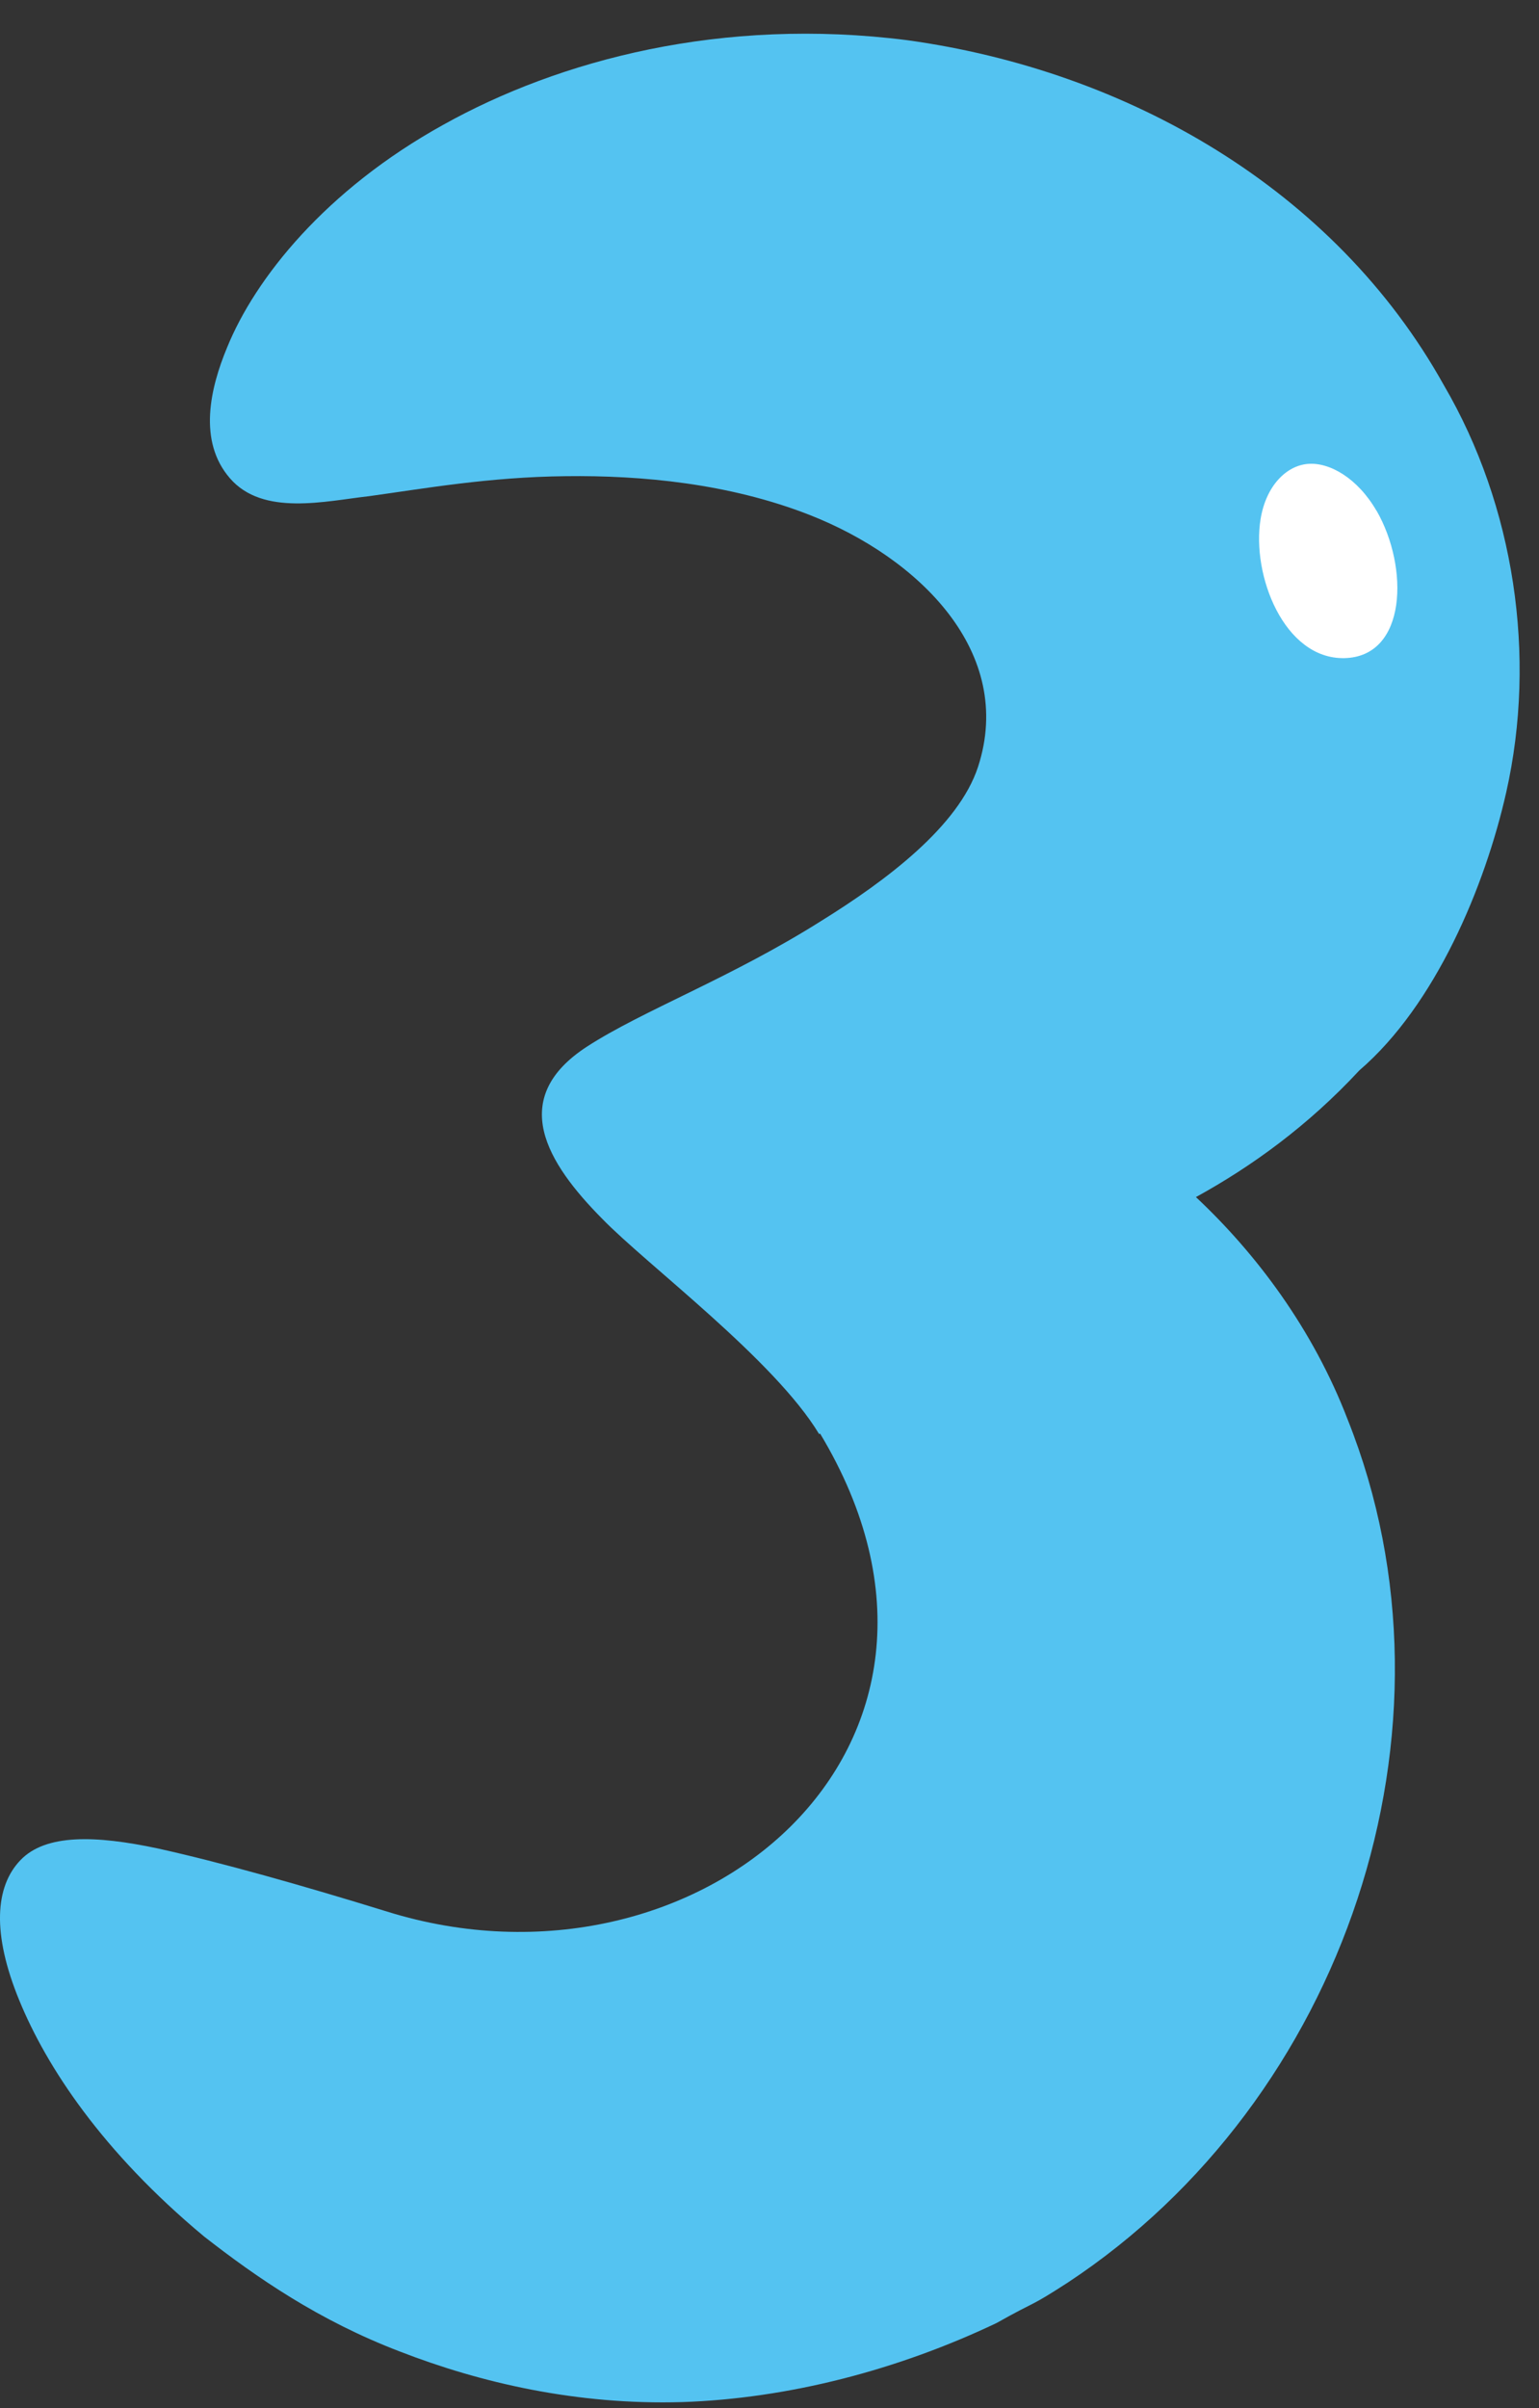 <svg width="39" height="61" viewBox="0 0 39 61" fill="none" xmlns="http://www.w3.org/2000/svg">
<rect x="0" y="0" width="39" height="61" fill="#333333" stroke="none"/>
<path d="M20.758 36.327C19.626 34.445 16.392 32.038 15.26 30.872C13.865 29.463 12.843 27.825 14.883 26.506C16.301 25.589 18.513 24.777 20.815 23.325C22.454 22.308 24.293 20.932 24.785 19.423C25.726 16.533 23.304 14.135 20.509 13.041C18.48 12.248 16.268 12.038 14.343 12.062C12.399 12.081 10.741 12.377 9.356 12.568C8.248 12.692 6.662 13.084 5.826 12.114C5.009 11.173 5.329 9.826 5.754 8.804C6.466 7.051 8.253 4.811 11.229 3.163C14.171 1.52 18.298 0.421 22.989 1.018C28.563 1.787 33.817 4.782 36.588 9.755C38.379 12.816 38.947 16.623 38.169 20.072C37.634 22.446 36.378 25.456 34.448 27.113C33.149 28.513 31.725 29.544 30.306 30.323C31.83 31.751 33.268 33.657 34.152 35.959C37.28 43.798 34.051 53.213 27.054 57.822C26.05 58.472 26.313 58.247 25.253 58.844C22.74 60.039 19.974 60.755 17.3 60.846C14.61 60.927 12.165 60.354 10.135 59.566C8.081 58.782 6.5 57.688 5.172 56.652C2.583 54.498 1.178 52.348 0.491 50.676C-0.212 48.971 -0.121 47.786 0.514 47.123C1.154 46.449 2.42 46.487 3.997 46.822C5.592 47.175 7.646 47.753 9.81 48.422C17.658 50.863 25.573 44.266 20.782 36.313L20.758 36.327Z" fill="#54C3F1"/>
<path d="M34.883 12.94C34.405 12.114 33.694 11.703 33.139 11.751C32.595 11.799 32.084 12.305 31.945 13.146C31.711 14.569 32.542 16.699 34.066 16.671C35.657 16.637 35.709 14.368 34.883 12.935V12.94Z" fill="white"/>
</svg>
